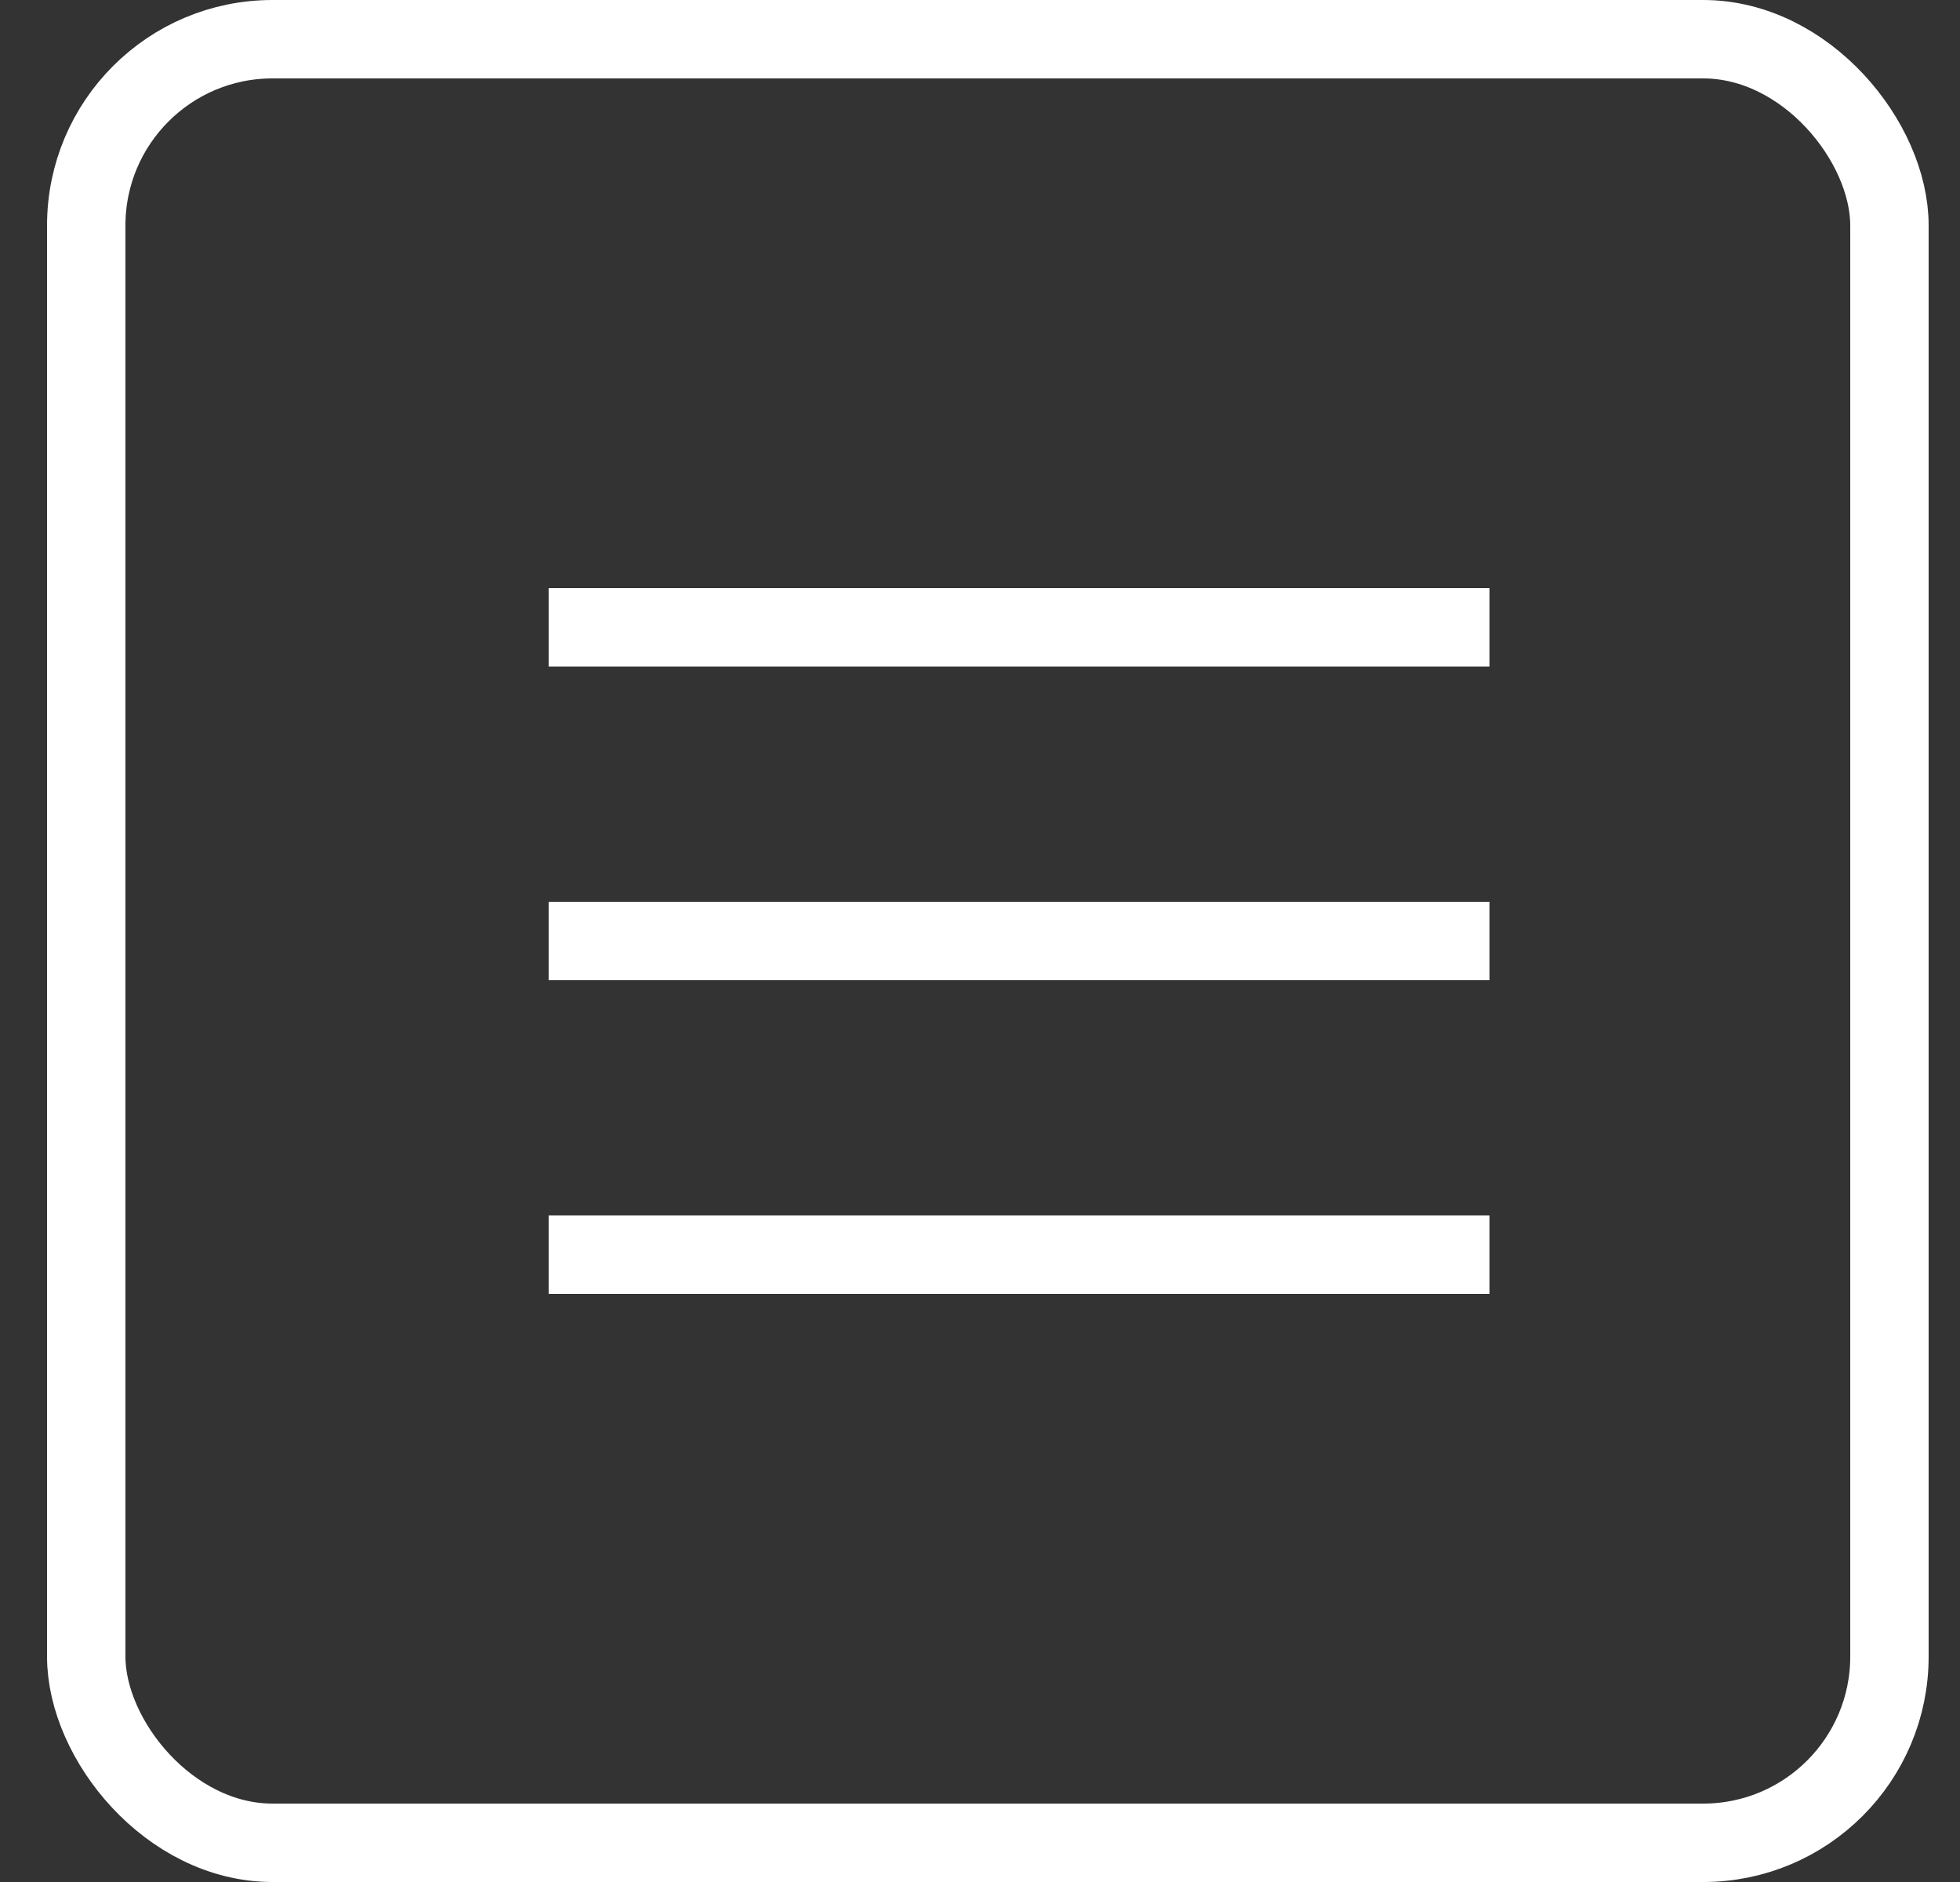 <?xml version="1.0" encoding="UTF-8"?> <svg xmlns="http://www.w3.org/2000/svg" width="25" height="24" viewBox="0 0 25 24" fill="none"><rect x="0" y="0" width="25" height="24" fill="#333333" stroke="none"/><rect x="1.1" y="0.5" width="23" height="23" rx="2.375" stroke="white"></rect><path d="M6.998 16H18.998" stroke="white"></path><path d="M6.998 8H18.998" stroke="white"></path><path d="M6.998 12H18.998" stroke="white"></path></svg> 